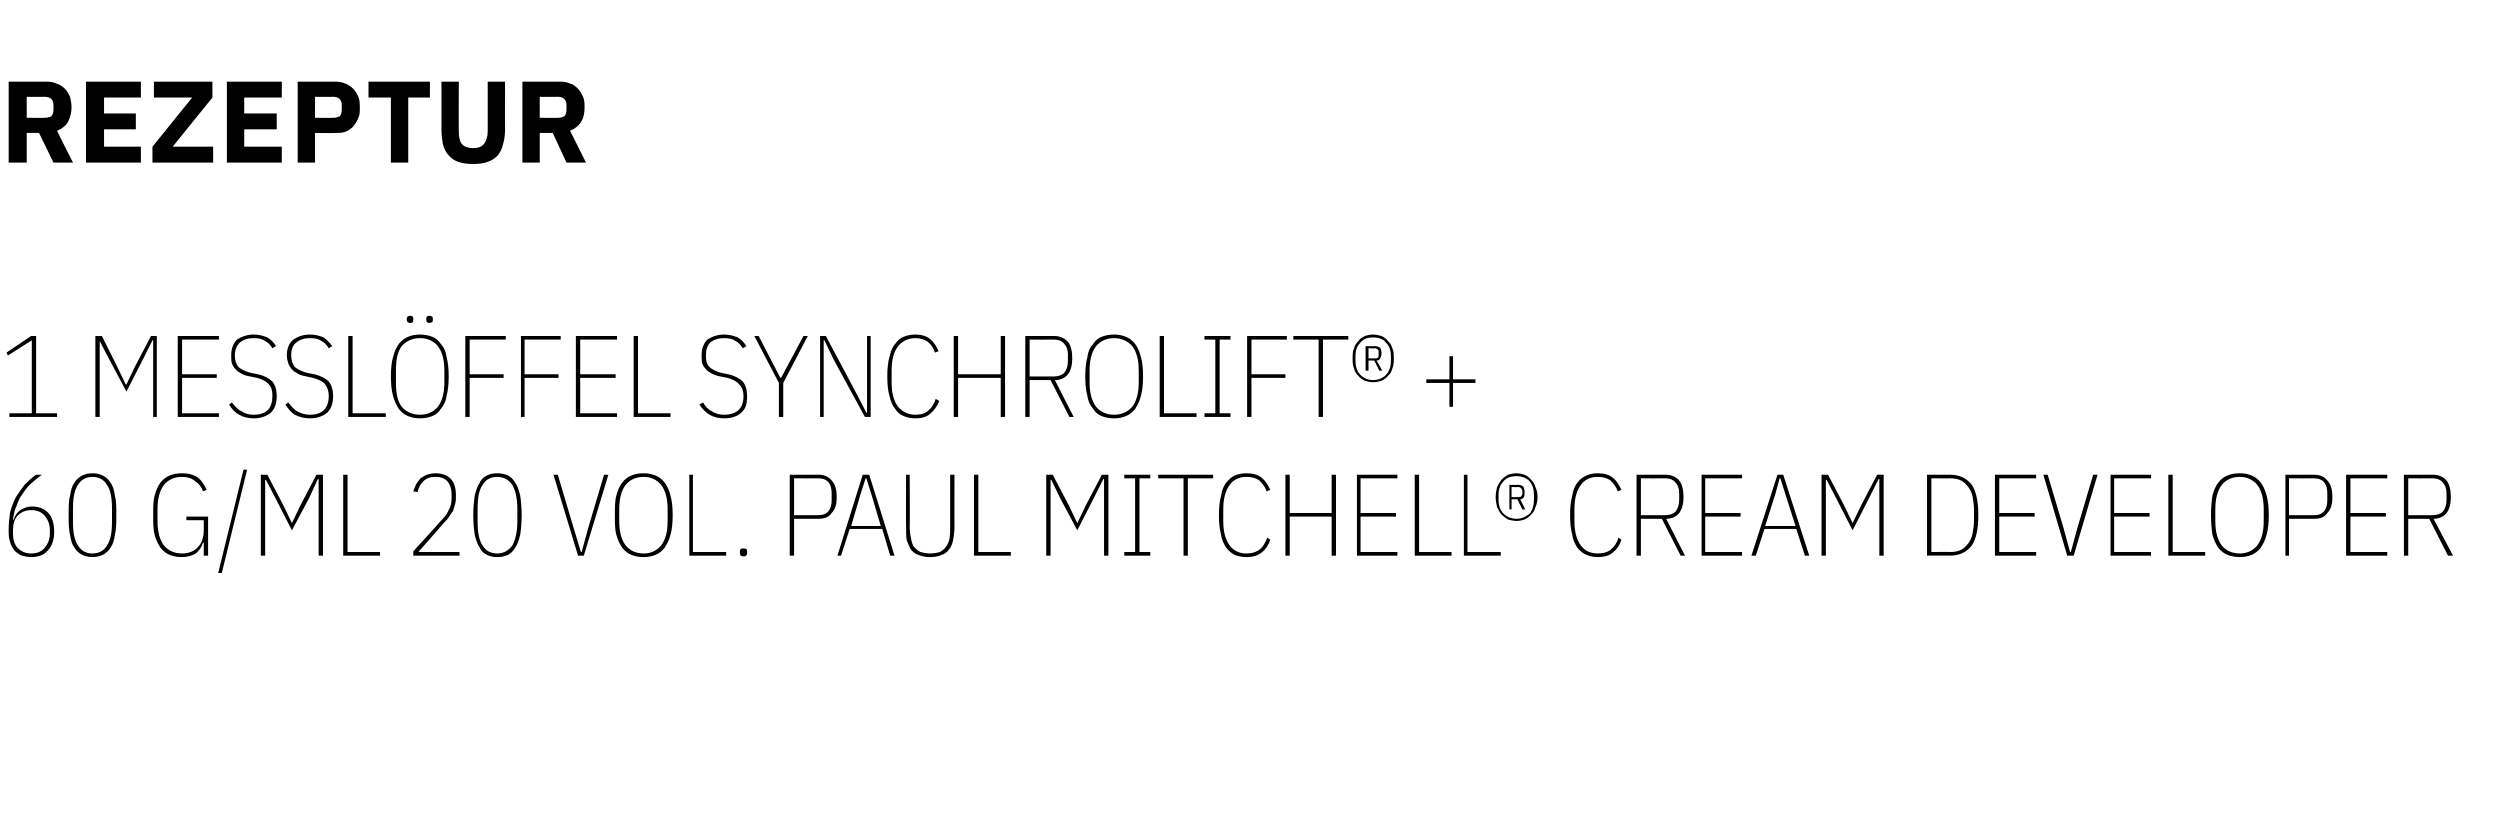 <?xml version="1.0" standalone="no"?><!DOCTYPE svg PUBLIC "-//W3C//DTD SVG 1.1//EN" "http://www.w3.org/Graphics/SVG/1.1/DTD/svg11.dtd"><svg xmlns="http://www.w3.org/2000/svg" version="1.1" width="346px" height="115.5px" viewBox="0 -10 346 115.5" style="top:-10px">  <desc>REZEPTUR 1 Messl ffel SynchroLift® + 60 g/ml 20 Vol. Paul Mitchell® Cream Developer</desc>  <defs/>  <g id="Polygon39991">    <path d="M 4.3 67.1 C 3.9 67.1 3.4 67 3 66.9 C 2.6 66.7 2.3 66.5 2 66.2 C 1.8 65.9 1.5 65.5 1.4 65 C 1.2 64.5 1.2 64 1.2 63.3 C 1.2 62.4 1.3 61.6 1.4 60.9 C 1.6 60.1 1.9 59.4 2.2 58.8 C 2.6 58.2 3 57.6 3.4 57.1 C 3.9 56.6 4.4 56.1 5 55.7 C 5 55.7 5.8 55.7 5.8 55.7 C 5.2 56.1 4.7 56.6 4.2 57 C 3.8 57.4 3.4 57.9 3.1 58.4 C 2.7 58.9 2.5 59.4 2.3 60 C 2 60.6 1.9 61.2 1.8 61.9 C 1.8 61.9 1.9 61.9 1.9 61.9 C 2.1 61.3 2.4 60.9 2.8 60.6 C 3.3 60.3 3.8 60.1 4.4 60.1 C 5.4 60.1 6.1 60.4 6.7 61 C 7.2 61.6 7.5 62.4 7.5 63.6 C 7.5 64.7 7.2 65.6 6.6 66.2 C 6.1 66.8 5.3 67.1 4.3 67.1 Z M 4.3 66.6 C 5.2 66.6 5.8 66.3 6.2 65.8 C 6.6 65.3 6.9 64.7 6.9 63.9 C 6.9 63.9 6.9 63.3 6.9 63.3 C 6.9 62.5 6.6 61.9 6.2 61.4 C 5.8 60.9 5.2 60.6 4.3 60.6 C 3.5 60.6 2.9 60.9 2.4 61.4 C 2 61.9 1.8 62.5 1.8 63.3 C 1.8 63.3 1.8 63.9 1.8 63.9 C 1.8 64.7 2 65.3 2.4 65.8 C 2.9 66.3 3.5 66.6 4.3 66.6 Z M 12.8 67.1 C 12.3 67.1 11.8 67 11.4 66.8 C 11 66.6 10.6 66.3 10.3 65.8 C 10 65.4 9.8 64.8 9.7 64 C 9.5 63.3 9.5 62.4 9.5 61.3 C 9.5 60.2 9.5 59.3 9.7 58.6 C 9.8 57.8 10 57.2 10.3 56.8 C 10.6 56.3 11 56 11.4 55.8 C 11.8 55.6 12.3 55.5 12.8 55.5 C 13.3 55.5 13.8 55.6 14.2 55.8 C 14.6 56 15 56.3 15.3 56.8 C 15.6 57.2 15.8 57.8 15.9 58.6 C 16.1 59.3 16.1 60.2 16.1 61.3 C 16.1 62.4 16.1 63.3 15.9 64 C 15.8 64.8 15.6 65.4 15.3 65.8 C 15 66.3 14.6 66.6 14.2 66.8 C 13.8 67 13.3 67.1 12.8 67.1 Z M 12.8 66.6 C 13.7 66.6 14.4 66.2 14.8 65.5 C 15.3 64.8 15.5 63.7 15.5 62.2 C 15.5 62.2 15.5 60.4 15.5 60.4 C 15.5 58.9 15.3 57.8 14.8 57.1 C 14.4 56.4 13.7 56 12.8 56 C 11.9 56 11.2 56.4 10.8 57.1 C 10.3 57.8 10.1 58.9 10.1 60.4 C 10.1 60.4 10.1 62.2 10.1 62.2 C 10.1 63.7 10.3 64.8 10.8 65.5 C 11.2 66.2 11.9 66.6 12.8 66.6 Z M 28.2 65.1 C 28.2 65.1 28.13 65.12 28.1 65.1 C 27.9 65.7 27.6 66.2 27.1 66.6 C 26.6 66.9 26 67.1 25.1 67.1 C 24.5 67.1 24 67 23.5 66.8 C 23 66.6 22.6 66.3 22.2 65.8 C 21.9 65.3 21.6 64.8 21.4 64 C 21.2 63.3 21.2 62.4 21.2 61.3 C 21.2 60.2 21.2 59.3 21.4 58.6 C 21.6 57.8 21.9 57.2 22.2 56.8 C 22.6 56.3 23 56 23.5 55.8 C 24 55.6 24.5 55.5 25.2 55.5 C 26.1 55.5 26.8 55.7 27.4 56.1 C 27.9 56.5 28.3 57.1 28.6 57.8 C 28.6 57.8 28.1 58 28.1 58 C 27.9 57.4 27.5 56.9 27 56.6 C 26.6 56.2 25.9 56 25.2 56 C 24.1 56 23.3 56.4 22.7 57.1 C 22.1 57.9 21.8 59 21.8 60.5 C 21.8 60.5 21.8 62.1 21.8 62.1 C 21.8 63.6 22.1 64.7 22.7 65.5 C 23.3 66.2 24.1 66.6 25.2 66.6 C 26.1 66.6 26.9 66.3 27.4 65.7 C 27.9 65.2 28.2 64.4 28.2 63.4 C 28.21 63.42 28.2 62 28.2 62 L 25.8 62 L 25.8 61.5 L 28.8 61.5 L 28.8 66.9 L 28.2 66.9 L 28.2 65.1 Z M 30.2 69.3 L 33.7 55 L 34.2 55 L 30.7 69.3 L 30.2 69.3 Z M 44.1 58.9 L 44.1 56.3 L 44 56.3 L 42.8 58.9 L 40.4 63.4 L 38.1 58.9 L 36.8 56.4 L 36.7 56.4 L 36.7 58.9 L 36.7 66.9 L 36.1 66.9 L 36.1 55.7 L 37 55.7 L 39.2 59.9 L 40.4 62.4 L 40.4 62.4 L 41.6 59.9 L 43.8 55.7 L 44.7 55.7 L 44.7 66.9 L 44.1 66.9 L 44.1 58.9 Z M 47.5 66.9 L 47.5 55.7 L 48.1 55.7 L 48.1 66.4 L 52.6 66.4 L 52.6 66.9 L 47.5 66.9 Z M 63.6 66.9 L 57.2 66.9 L 57.2 66.3 C 57.2 66.3 61.01 62.14 61 62.1 C 61.5 61.6 61.9 61.1 62.1 60.6 C 62.4 60.1 62.5 59.5 62.5 59 C 62.5 59 62.5 58.4 62.5 58.4 C 62.5 57.7 62.3 57.1 62 56.7 C 61.6 56.2 61 56 60.3 56 C 59.5 56 59 56.2 58.6 56.6 C 58.2 57 57.9 57.5 57.8 58.1 C 57.8 58.1 57.2 58 57.2 58 C 57.3 57.6 57.5 57.3 57.6 57 C 57.8 56.7 58 56.4 58.2 56.2 C 58.5 56 58.8 55.8 59.1 55.7 C 59.4 55.6 59.8 55.5 60.3 55.5 C 61.2 55.5 62 55.8 62.4 56.3 C 62.9 56.8 63.1 57.6 63.1 58.6 C 63.1 59 63.1 59.4 63 59.7 C 62.9 60.1 62.8 60.4 62.7 60.7 C 62.5 61 62.3 61.3 62.1 61.6 C 61.9 61.9 61.6 62.2 61.3 62.5 C 61.34 62.51 57.9 66.4 57.9 66.4 L 63.6 66.4 L 63.6 66.9 Z M 68.8 67.1 C 68.3 67.1 67.8 67 67.4 66.8 C 67 66.6 66.6 66.3 66.4 65.8 C 66.1 65.4 65.9 64.8 65.7 64 C 65.6 63.3 65.5 62.4 65.5 61.3 C 65.5 60.2 65.6 59.3 65.7 58.6 C 65.9 57.8 66.1 57.2 66.4 56.8 C 66.6 56.3 67 56 67.4 55.8 C 67.8 55.6 68.3 55.5 68.8 55.5 C 69.4 55.5 69.8 55.6 70.3 55.8 C 70.7 56 71 56.3 71.3 56.8 C 71.6 57.2 71.8 57.8 72 58.6 C 72.1 59.3 72.2 60.2 72.2 61.3 C 72.2 62.4 72.1 63.3 72 64 C 71.8 64.8 71.6 65.4 71.3 65.8 C 71 66.3 70.7 66.6 70.3 66.8 C 69.8 67 69.4 67.1 68.8 67.1 Z M 68.8 66.6 C 69.7 66.6 70.4 66.2 70.9 65.5 C 71.3 64.8 71.6 63.7 71.6 62.2 C 71.6 62.2 71.6 60.4 71.6 60.4 C 71.6 58.9 71.3 57.8 70.9 57.1 C 70.4 56.4 69.7 56 68.8 56 C 67.9 56 67.2 56.4 66.8 57.1 C 66.3 57.8 66.1 58.9 66.1 60.4 C 66.1 60.4 66.1 62.2 66.1 62.2 C 66.1 63.7 66.3 64.8 66.8 65.5 C 67.2 66.2 67.9 66.6 68.8 66.6 Z M 80 66.9 L 76.6 55.7 L 77.2 55.7 L 79.4 63.1 L 80.4 66.4 L 80.5 66.4 L 81.4 63.1 L 83.6 55.7 L 84.2 55.7 L 80.8 66.9 L 80 66.9 Z M 89.1 67.1 C 88.4 67.1 87.9 67 87.4 66.8 C 86.9 66.6 86.5 66.3 86.1 65.8 C 85.8 65.3 85.5 64.8 85.3 64 C 85.1 63.3 85.1 62.4 85.1 61.3 C 85.1 60.2 85.1 59.3 85.3 58.6 C 85.5 57.8 85.8 57.2 86.1 56.8 C 86.5 56.3 86.9 56 87.4 55.8 C 87.9 55.6 88.4 55.5 89.1 55.5 C 89.7 55.5 90.2 55.6 90.7 55.8 C 91.2 56 91.6 56.3 92 56.8 C 92.3 57.2 92.6 57.8 92.8 58.6 C 93 59.3 93.1 60.2 93.1 61.3 C 93.1 62.4 93 63.3 92.8 64 C 92.6 64.8 92.3 65.3 92 65.8 C 91.6 66.3 91.2 66.6 90.7 66.8 C 90.2 67 89.7 67.1 89.1 67.1 Z M 89.1 66.6 C 90.1 66.6 90.9 66.2 91.5 65.5 C 92.1 64.7 92.4 63.6 92.4 62.1 C 92.4 62.1 92.4 60.5 92.4 60.5 C 92.4 59 92.1 57.9 91.5 57.1 C 90.9 56.4 90.1 56 89.1 56 C 88 56 87.2 56.4 86.6 57.1 C 86 57.9 85.7 59 85.7 60.5 C 85.7 60.5 85.7 62.1 85.7 62.1 C 85.7 63.6 86 64.7 86.6 65.5 C 87.2 66.2 88 66.6 89.1 66.6 Z M 95.4 66.9 L 95.4 55.7 L 95.9 55.7 L 95.9 66.4 L 100.5 66.4 L 100.5 66.9 L 95.4 66.9 Z M 103.4 66.5 C 103.4 66.8 103.3 67 102.9 67 C 102.5 67 102.4 66.8 102.4 66.5 C 102.4 66.5 102.4 66.4 102.4 66.4 C 102.4 66 102.5 65.9 102.9 65.9 C 103.3 65.9 103.4 66 103.4 66.3 C 103.44 66.34 103.4 66.5 103.4 66.5 C 103.4 66.5 103.44 66.5 103.4 66.5 Z M 109.3 66.9 L 109.3 55.7 C 109.3 55.7 113.26 55.71 113.3 55.7 C 114.1 55.7 114.7 56 115.1 56.5 C 115.6 57 115.8 57.8 115.8 58.8 C 115.8 59.8 115.6 60.5 115.1 61 C 114.7 61.6 114.1 61.8 113.3 61.8 C 113.26 61.81 109.9 61.8 109.9 61.8 L 109.9 66.9 L 109.3 66.9 Z M 109.9 61.3 C 109.9 61.3 113.26 61.3 113.3 61.3 C 113.9 61.3 114.4 61.1 114.7 60.7 C 115 60.3 115.1 59.8 115.1 59.2 C 115.1 59.2 115.1 58.3 115.1 58.3 C 115.1 57.7 115 57.2 114.7 56.8 C 114.4 56.4 113.9 56.2 113.3 56.2 C 113.26 56.22 109.9 56.2 109.9 56.2 L 109.9 61.3 Z M 123.2 66.9 L 122.1 63.2 L 117.6 63.2 L 116.4 66.9 L 115.9 66.9 L 119.4 55.7 L 120.3 55.7 L 123.8 66.9 L 123.2 66.9 Z M 120.6 58.4 L 119.9 56.2 L 119.8 56.2 L 119.1 58.4 L 117.8 62.8 L 121.9 62.8 L 120.6 58.4 Z M 125.9 55.7 C 125.9 55.7 125.95 62.91 125.9 62.9 C 125.9 63.6 126 64.1 126.1 64.6 C 126.2 65.1 126.3 65.4 126.5 65.7 C 126.8 66 127 66.2 127.4 66.4 C 127.8 66.5 128.2 66.6 128.7 66.6 C 129.3 66.6 129.7 66.5 130.1 66.4 C 130.4 66.2 130.7 66 130.9 65.7 C 131.1 65.4 131.3 65.1 131.4 64.6 C 131.5 64.1 131.5 63.6 131.5 62.9 C 131.5 62.91 131.5 55.7 131.5 55.7 L 132.1 55.7 C 132.1 55.7 132.08 62.83 132.1 62.8 C 132.1 63.6 132 64.3 131.9 64.8 C 131.8 65.3 131.6 65.8 131.3 66.1 C 131.1 66.4 130.7 66.7 130.3 66.8 C 129.9 67 129.4 67.1 128.7 67.1 C 128.1 67.1 127.6 67 127.1 66.8 C 126.7 66.7 126.4 66.4 126.1 66.1 C 125.9 65.8 125.7 65.3 125.5 64.8 C 125.4 64.3 125.4 63.6 125.4 62.8 C 125.37 62.83 125.4 55.7 125.4 55.7 L 125.9 55.7 Z M 134.8 66.9 L 134.8 55.7 L 135.4 55.7 L 135.4 66.4 L 139.9 66.4 L 139.9 66.9 L 134.8 66.9 Z M 152.8 58.9 L 152.8 56.3 L 152.7 56.3 L 151.4 58.9 L 149.1 63.4 L 146.7 58.9 L 145.5 56.4 L 145.4 56.4 L 145.4 58.9 L 145.4 66.9 L 144.8 66.9 L 144.8 55.7 L 145.7 55.7 L 147.9 59.9 L 149.1 62.4 L 149.1 62.4 L 150.3 59.9 L 152.5 55.7 L 153.4 55.7 L 153.4 66.9 L 152.8 66.9 L 152.8 58.9 Z M 155.6 66.9 L 155.6 66.4 L 157.1 66.4 L 157.1 56.2 L 155.6 56.2 L 155.6 55.7 L 159.2 55.7 L 159.2 56.2 L 157.7 56.2 L 157.7 66.4 L 159.2 66.4 L 159.2 66.9 L 155.6 66.9 Z M 164.4 56.2 L 164.4 66.9 L 163.8 66.9 L 163.8 56.2 L 160.3 56.2 L 160.3 55.7 L 167.9 55.7 L 167.9 56.2 L 164.4 56.2 Z M 172.5 67.1 C 172 67.1 171.4 67 170.9 66.8 C 170.5 66.6 170.1 66.3 169.7 65.8 C 169.4 65.3 169.1 64.8 169 64 C 168.8 63.3 168.7 62.4 168.7 61.3 C 168.7 60.2 168.8 59.3 169 58.6 C 169.1 57.8 169.4 57.2 169.7 56.8 C 170.1 56.3 170.5 56 170.9 55.8 C 171.4 55.6 172 55.5 172.5 55.5 C 173.4 55.5 174.1 55.7 174.6 56.1 C 175.1 56.5 175.5 57.1 175.8 57.8 C 175.8 57.8 175.3 58 175.3 58 C 175.1 57.4 174.7 56.9 174.3 56.5 C 173.9 56.2 173.3 56 172.5 56 C 171.5 56 170.7 56.4 170.2 57.1 C 169.6 57.9 169.3 59 169.3 60.5 C 169.3 60.5 169.3 62.1 169.3 62.1 C 169.3 63.6 169.6 64.7 170.2 65.5 C 170.7 66.2 171.5 66.6 172.5 66.6 C 173.3 66.6 173.9 66.4 174.4 66 C 174.8 65.7 175.1 65.1 175.4 64.4 C 175.4 64.4 175.8 64.7 175.8 64.7 C 175.6 65.4 175.2 66 174.7 66.4 C 174.1 66.9 173.4 67.1 172.5 67.1 Z M 184.3 61.5 L 178.5 61.5 L 178.5 66.9 L 177.9 66.9 L 177.9 55.7 L 178.5 55.7 L 178.5 61 L 184.3 61 L 184.3 55.7 L 184.9 55.7 L 184.9 66.9 L 184.3 66.9 L 184.3 61.5 Z M 187.8 66.9 L 187.8 55.7 L 193.4 55.7 L 193.4 56.2 L 188.3 56.2 L 188.3 61 L 193.2 61 L 193.2 61.5 L 188.3 61.5 L 188.3 66.4 L 193.4 66.4 L 193.4 66.9 L 187.8 66.9 Z M 195.8 66.9 L 195.8 55.7 L 196.4 55.7 L 196.4 66.4 L 200.9 66.4 L 200.9 66.9 L 195.8 66.9 Z M 202.6 66.9 L 202.6 55.7 L 203.1 55.7 L 203.1 66.4 L 207.7 66.4 L 207.7 66.9 L 202.6 66.9 Z M 209.9 62.1 C 209.5 62.1 209.1 62 208.7 61.9 C 208.4 61.7 208.1 61.5 207.8 61.2 C 207.6 61 207.4 60.6 207.2 60.2 C 207.1 59.8 207 59.3 207 58.8 C 207 58.3 207.1 57.8 207.2 57.4 C 207.4 57 207.6 56.7 207.8 56.4 C 208.1 56.1 208.4 55.9 208.7 55.7 C 209.1 55.6 209.5 55.5 209.9 55.5 C 210.3 55.5 210.7 55.6 211 55.7 C 211.4 55.9 211.7 56.1 211.9 56.4 C 212.2 56.7 212.4 57 212.5 57.4 C 212.7 57.8 212.8 58.3 212.8 58.8 C 212.8 59.3 212.7 59.8 212.5 60.2 C 212.4 60.6 212.2 61 211.9 61.2 C 211.7 61.5 211.4 61.7 211 61.9 C 210.7 62 210.3 62.1 209.9 62.1 Z M 209.9 61.8 C 210.6 61.8 211.2 61.5 211.7 61.1 C 212.1 60.6 212.3 59.9 212.3 59.2 C 212.3 59.2 212.3 58.5 212.3 58.5 C 212.3 57.7 212.1 57.1 211.7 56.6 C 211.2 56.1 210.6 55.9 209.9 55.9 C 209.1 55.9 208.5 56.1 208.1 56.6 C 207.6 57.1 207.4 57.7 207.4 58.5 C 207.4 58.5 207.4 59.2 207.4 59.2 C 207.4 59.9 207.6 60.6 208.1 61.1 C 208.5 61.5 209.1 61.8 209.9 61.8 Z M 209.2 60.5 L 208.9 60.5 L 208.9 57.1 C 208.9 57.1 210.11 57.14 210.1 57.1 C 210.4 57.1 210.6 57.2 210.8 57.3 C 210.9 57.5 211 57.7 211 58.1 C 211 58.4 211 58.7 210.9 58.8 C 210.8 59 210.6 59.1 210.4 59.1 C 210.38 59.07 211.1 60.5 211.1 60.5 L 210.7 60.5 L 210 59.1 L 209.2 59.1 L 209.2 60.5 Z M 210.1 58.8 C 210.3 58.8 210.5 58.8 210.5 58.7 C 210.6 58.6 210.7 58.5 210.7 58.3 C 210.7 58.3 210.7 58 210.7 58 C 210.7 57.8 210.6 57.6 210.5 57.6 C 210.5 57.5 210.3 57.4 210.1 57.4 C 210.09 57.44 209.2 57.4 209.2 57.4 L 209.2 58.8 C 209.2 58.8 210.09 58.8 210.1 58.8 Z M 221.1 67.1 C 220.6 67.1 220 67 219.6 66.8 C 219.1 66.6 218.7 66.3 218.3 65.8 C 218 65.3 217.7 64.8 217.6 64 C 217.4 63.3 217.3 62.4 217.3 61.3 C 217.3 60.2 217.4 59.3 217.6 58.6 C 217.7 57.8 218 57.2 218.3 56.8 C 218.7 56.3 219.1 56 219.6 55.8 C 220 55.6 220.6 55.5 221.1 55.5 C 222 55.5 222.7 55.7 223.2 56.1 C 223.7 56.5 224.1 57.1 224.4 57.8 C 224.4 57.8 223.9 58 223.9 58 C 223.7 57.4 223.3 56.9 222.9 56.5 C 222.5 56.2 221.9 56 221.1 56 C 220.1 56 219.3 56.4 218.8 57.1 C 218.2 57.9 217.9 59 217.9 60.5 C 217.9 60.5 217.9 62.1 217.9 62.1 C 217.9 63.6 218.2 64.7 218.8 65.5 C 219.3 66.2 220.1 66.6 221.1 66.6 C 221.9 66.6 222.6 66.4 223 66 C 223.4 65.7 223.8 65.1 224 64.4 C 224 64.4 224.4 64.7 224.4 64.7 C 224.2 65.4 223.8 66 223.3 66.4 C 222.8 66.9 222 67.1 221.1 67.1 Z M 227.1 66.9 L 226.5 66.9 L 226.5 55.7 C 226.5 55.7 230.49 55.71 230.5 55.7 C 231.3 55.7 232 56 232.4 56.5 C 232.8 57 233 57.8 233 58.8 C 233 59.7 232.8 60.5 232.4 61 C 232 61.5 231.4 61.8 230.6 61.8 C 230.59 61.81 233.2 66.9 233.2 66.9 L 232.6 66.9 L 230 61.8 L 227.1 61.8 L 227.1 66.9 Z M 230.5 61.3 C 231.1 61.3 231.6 61.1 231.9 60.8 C 232.2 60.4 232.4 59.9 232.4 59.2 C 232.4 59.2 232.4 58.3 232.4 58.3 C 232.4 57.6 232.2 57.1 231.9 56.8 C 231.6 56.4 231.1 56.2 230.5 56.2 C 230.49 56.22 227.1 56.2 227.1 56.2 L 227.1 61.3 C 227.1 61.3 230.49 61.3 230.5 61.3 Z M 235.5 66.9 L 235.5 55.7 L 241.1 55.7 L 241.1 56.2 L 236 56.2 L 236 61 L 240.9 61 L 240.9 61.5 L 236 61.5 L 236 66.4 L 241.1 66.4 L 241.1 66.9 L 235.5 66.9 Z M 249.8 66.9 L 248.6 63.2 L 244.2 63.2 L 243 66.9 L 242.4 66.9 L 246 55.7 L 246.8 55.7 L 250.4 66.9 L 249.8 66.9 Z M 247.1 58.4 L 246.4 56.2 L 246.3 56.2 L 245.7 58.4 L 244.3 62.8 L 248.5 62.8 L 247.1 58.4 Z M 260.1 58.9 L 260.1 56.3 L 260 56.3 L 258.7 58.9 L 256.4 63.4 L 254.1 58.9 L 252.8 56.4 L 252.7 56.4 L 252.7 58.9 L 252.7 66.9 L 252.1 66.9 L 252.1 55.7 L 253 55.7 L 255.2 59.9 L 256.4 62.4 L 256.4 62.4 L 257.6 59.9 L 259.8 55.7 L 260.7 55.7 L 260.7 66.9 L 260.1 66.9 L 260.1 58.9 Z M 266.7 55.7 C 266.7 55.7 269.93 55.71 269.9 55.7 C 271.2 55.7 272.2 56.2 272.9 57.1 C 273.5 58 273.8 59.4 273.8 61.3 C 273.8 63.2 273.5 64.6 272.9 65.5 C 272.2 66.4 271.2 66.9 269.9 66.9 C 269.93 66.88 266.7 66.9 266.7 66.9 L 266.7 55.7 Z M 269.9 66.4 C 270.5 66.4 271 66.3 271.4 66.1 C 271.8 65.9 272.1 65.6 272.4 65.2 C 272.7 64.8 272.9 64.4 273 63.8 C 273.1 63.3 273.2 62.7 273.2 62.1 C 273.2 62.1 273.2 60.5 273.2 60.5 C 273.2 59.9 273.1 59.3 273 58.7 C 272.9 58.2 272.7 57.8 272.4 57.4 C 272.1 57 271.8 56.7 271.4 56.5 C 271 56.3 270.5 56.2 269.9 56.2 C 269.95 56.22 267.3 56.2 267.3 56.2 L 267.3 66.4 C 267.3 66.4 269.95 66.37 269.9 66.4 Z M 276.1 66.9 L 276.1 55.7 L 281.8 55.7 L 281.8 56.2 L 276.7 56.2 L 276.7 61 L 281.6 61 L 281.6 61.5 L 276.7 61.5 L 276.7 66.4 L 281.8 66.4 L 281.8 66.9 L 276.1 66.9 Z M 286.1 66.9 L 282.8 55.7 L 283.4 55.7 L 285.6 63.1 L 286.5 66.4 L 286.6 66.4 L 287.5 63.1 L 289.7 55.7 L 290.3 55.7 L 287 66.9 L 286.1 66.9 Z M 292.1 66.9 L 292.1 55.7 L 297.7 55.7 L 297.7 56.2 L 292.6 56.2 L 292.6 61 L 297.5 61 L 297.5 61.5 L 292.6 61.5 L 292.6 66.4 L 297.7 66.4 L 297.7 66.9 L 292.1 66.9 Z M 300.1 66.9 L 300.1 55.7 L 300.7 55.7 L 300.7 66.4 L 305.2 66.4 L 305.2 66.9 L 300.1 66.9 Z M 310 67.1 C 309.4 67.1 308.8 67 308.3 66.8 C 307.8 66.6 307.4 66.3 307 65.8 C 306.7 65.3 306.4 64.8 306.2 64 C 306.1 63.3 306 62.4 306 61.3 C 306 60.2 306.1 59.3 306.2 58.6 C 306.4 57.8 306.7 57.2 307 56.8 C 307.4 56.3 307.8 56 308.3 55.8 C 308.8 55.6 309.3 55.5 310 55.5 C 310.6 55.5 311.1 55.6 311.6 55.8 C 312.1 56 312.5 56.3 312.9 56.8 C 313.2 57.2 313.5 57.8 313.7 58.6 C 313.9 59.3 314 60.2 314 61.3 C 314 62.4 313.9 63.3 313.7 64 C 313.5 64.8 313.2 65.3 312.9 65.8 C 312.5 66.3 312.1 66.6 311.6 66.8 C 311.1 67 310.6 67.1 310 67.1 Z M 310 66.6 C 311 66.6 311.8 66.2 312.4 65.5 C 313 64.7 313.3 63.6 313.3 62.1 C 313.3 62.1 313.3 60.5 313.3 60.5 C 313.3 59 313 57.9 312.4 57.1 C 311.8 56.4 311 56 310 56 C 308.9 56 308.1 56.4 307.5 57.1 C 306.9 57.9 306.6 59 306.6 60.5 C 306.6 60.5 306.6 62.1 306.6 62.1 C 306.6 63.6 306.9 64.7 307.5 65.5 C 308.1 66.2 308.9 66.6 310 66.6 Z M 316.3 66.9 L 316.3 55.7 C 316.3 55.7 320.25 55.71 320.3 55.7 C 321.1 55.7 321.7 56 322.1 56.5 C 322.6 57 322.8 57.8 322.8 58.8 C 322.8 59.8 322.6 60.5 322.1 61 C 321.7 61.6 321.1 61.8 320.3 61.8 C 320.25 61.81 316.8 61.8 316.8 61.8 L 316.8 66.9 L 316.3 66.9 Z M 316.8 61.3 C 316.8 61.3 320.25 61.3 320.3 61.3 C 320.9 61.3 321.4 61.1 321.7 60.7 C 322 60.3 322.1 59.8 322.1 59.2 C 322.1 59.2 322.1 58.3 322.1 58.3 C 322.1 57.7 322 57.2 321.7 56.8 C 321.4 56.4 320.9 56.2 320.3 56.2 C 320.25 56.22 316.8 56.2 316.8 56.2 L 316.8 61.3 Z M 324.7 66.9 L 324.7 55.7 L 330.4 55.7 L 330.4 56.2 L 325.3 56.2 L 325.3 61 L 330.2 61 L 330.2 61.5 L 325.3 61.5 L 325.3 66.4 L 330.4 66.4 L 330.4 66.9 L 324.7 66.9 Z M 333.3 66.9 L 332.7 66.9 L 332.7 55.7 C 332.7 55.7 336.71 55.71 336.7 55.7 C 337.5 55.7 338.2 56 338.6 56.5 C 339 57 339.2 57.8 339.2 58.8 C 339.2 59.7 339 60.5 338.6 61 C 338.2 61.5 337.6 61.8 336.8 61.8 C 336.81 61.81 339.5 66.9 339.5 66.9 L 338.8 66.9 L 336.2 61.8 L 333.3 61.8 L 333.3 66.9 Z M 336.7 61.3 C 337.3 61.3 337.8 61.1 338.1 60.8 C 338.4 60.4 338.6 59.9 338.6 59.2 C 338.6 59.2 338.6 58.3 338.6 58.3 C 338.6 57.6 338.4 57.1 338.1 56.8 C 337.8 56.4 337.3 56.2 336.7 56.2 C 336.71 56.22 333.3 56.2 333.3 56.2 L 333.3 61.3 C 333.3 61.3 336.71 61.3 336.7 61.3 Z " stroke="none" fill="#000"/>  </g>  <g id="Polygon39990">    <path d="M 1.3 47.7 L 1.3 47.2 L 4.4 47.2 L 4.4 37.1 L 1.1 39.2 L 0.9 38.8 L 4.3 36.5 L 5 36.5 L 5 47.2 L 7.9 47.2 L 7.9 47.7 L 1.3 47.7 Z M 21.2 39.7 L 21.2 37.1 L 21.1 37.1 L 19.8 39.7 L 17.5 44.2 L 15.1 39.7 L 13.8 37.2 L 13.8 37.2 L 13.8 39.7 L 13.8 47.7 L 13.2 47.7 L 13.2 36.5 L 14.1 36.5 L 16.2 40.7 L 17.4 43.2 L 17.5 43.2 L 18.7 40.7 L 20.9 36.5 L 21.7 36.5 L 21.7 47.7 L 21.2 47.7 L 21.2 39.7 Z M 24.6 47.7 L 24.6 36.5 L 30.3 36.5 L 30.3 37 L 25.2 37 L 25.2 41.8 L 30 41.8 L 30 42.3 L 25.2 42.3 L 25.2 47.2 L 30.3 47.2 L 30.3 47.7 L 24.6 47.7 Z M 35.1 47.9 C 34.3 47.9 33.6 47.7 33.1 47.4 C 32.5 47.1 32.1 46.6 31.7 46 C 31.7 46 32.1 45.7 32.1 45.7 C 32.5 46.2 32.9 46.7 33.4 46.9 C 33.8 47.2 34.4 47.4 35.1 47.4 C 36.9 47.4 37.7 46.5 37.7 44.8 C 37.7 44.1 37.6 43.6 37.2 43.2 C 36.9 42.8 36.3 42.5 35.6 42.3 C 35.6 42.3 34.6 42.1 34.6 42.1 C 34.1 42 33.7 41.9 33.4 41.7 C 33.1 41.5 32.8 41.4 32.6 41.1 C 32.4 40.9 32.2 40.6 32.1 40.3 C 32 40 32 39.6 32 39.2 C 32 38.2 32.3 37.5 32.8 37 C 33.4 36.6 34.2 36.3 35.1 36.3 C 35.9 36.3 36.5 36.5 37 36.7 C 37.5 37 37.9 37.4 38.2 37.9 C 38.2 37.9 37.7 38.2 37.7 38.2 C 37.4 37.7 37.1 37.4 36.7 37.2 C 36.3 36.9 35.8 36.8 35.1 36.8 C 34.3 36.8 33.7 37 33.2 37.4 C 32.8 37.8 32.5 38.4 32.5 39.2 C 32.5 39.9 32.7 40.4 33 40.8 C 33.4 41.1 33.9 41.4 34.7 41.6 C 34.7 41.6 35.7 41.8 35.7 41.8 C 36.6 42 37.3 42.4 37.7 42.8 C 38.1 43.3 38.3 44 38.3 44.8 C 38.3 45.9 38 46.6 37.5 47.1 C 36.9 47.6 36.1 47.9 35.1 47.9 Z M 42.9 47.9 C 42.1 47.9 41.4 47.7 40.8 47.4 C 40.3 47.1 39.9 46.6 39.5 46 C 39.5 46 39.9 45.7 39.9 45.7 C 40.3 46.2 40.7 46.7 41.1 46.9 C 41.6 47.2 42.2 47.4 42.9 47.4 C 44.6 47.4 45.5 46.5 45.5 44.8 C 45.5 44.1 45.3 43.6 45 43.2 C 44.7 42.8 44.1 42.5 43.3 42.3 C 43.3 42.3 42.4 42.1 42.4 42.1 C 41.9 42 41.5 41.9 41.2 41.7 C 40.9 41.5 40.6 41.4 40.4 41.1 C 40.2 40.9 40 40.6 39.9 40.3 C 39.8 40 39.7 39.6 39.7 39.2 C 39.7 38.2 40 37.5 40.6 37 C 41.2 36.6 41.9 36.3 42.9 36.3 C 43.7 36.3 44.3 36.5 44.8 36.7 C 45.2 37 45.6 37.4 46 37.9 C 46 37.9 45.5 38.2 45.5 38.2 C 45.2 37.7 44.9 37.4 44.5 37.2 C 44.1 36.9 43.6 36.8 42.9 36.8 C 42.1 36.8 41.5 37 41 37.4 C 40.5 37.8 40.3 38.4 40.3 39.2 C 40.3 39.9 40.5 40.4 40.8 40.8 C 41.2 41.1 41.7 41.4 42.5 41.6 C 42.5 41.6 43.5 41.8 43.5 41.8 C 44.4 42 45.1 42.4 45.5 42.8 C 45.9 43.3 46.1 44 46.1 44.8 C 46.1 45.9 45.8 46.6 45.3 47.1 C 44.7 47.6 43.9 47.9 42.9 47.9 Z M 48.2 47.7 L 48.2 36.5 L 48.8 36.5 L 48.8 47.2 L 53.4 47.2 L 53.4 47.7 L 48.2 47.7 Z M 58.1 47.9 C 57.5 47.9 57 47.8 56.5 47.6 C 56 47.4 55.6 47.1 55.2 46.6 C 54.9 46.1 54.6 45.6 54.4 44.8 C 54.2 44.1 54.1 43.2 54.1 42.1 C 54.1 41 54.2 40.1 54.4 39.4 C 54.6 38.6 54.9 38 55.2 37.6 C 55.6 37.1 56 36.8 56.5 36.6 C 57 36.4 57.5 36.3 58.1 36.3 C 58.7 36.3 59.3 36.4 59.8 36.6 C 60.3 36.8 60.7 37.1 61 37.6 C 61.4 38 61.7 38.6 61.8 39.4 C 62 40.1 62.1 41 62.1 42.1 C 62.1 43.2 62 44.1 61.8 44.8 C 61.7 45.6 61.4 46.1 61 46.6 C 60.7 47.1 60.3 47.4 59.8 47.6 C 59.3 47.8 58.7 47.9 58.1 47.9 Z M 58.1 47.4 C 59.2 47.4 60 47 60.6 46.3 C 61.2 45.5 61.5 44.4 61.5 42.9 C 61.5 42.9 61.5 41.3 61.5 41.3 C 61.5 39.8 61.2 38.7 60.6 37.9 C 60 37.2 59.2 36.8 58.1 36.8 C 57.1 36.8 56.2 37.2 55.6 37.9 C 55 38.7 54.8 39.8 54.8 41.3 C 54.8 41.3 54.8 42.9 54.8 42.9 C 54.8 44.4 55 45.5 55.6 46.3 C 56.2 47 57.1 47.4 58.1 47.4 Z M 56.8 34.7 C 56.6 34.7 56.5 34.6 56.4 34.6 C 56.4 34.5 56.3 34.4 56.3 34.3 C 56.3 34.3 56.3 34.1 56.3 34.1 C 56.3 34 56.4 33.9 56.4 33.8 C 56.5 33.8 56.6 33.7 56.8 33.7 C 57 33.7 57.1 33.8 57.1 33.8 C 57.2 33.9 57.2 34 57.2 34.1 C 57.2 34.1 57.2 34.3 57.2 34.3 C 57.2 34.4 57.2 34.5 57.1 34.6 C 57.1 34.6 57 34.7 56.8 34.7 Z M 59.4 34.7 C 59.3 34.7 59.1 34.6 59.1 34.6 C 59 34.5 59 34.4 59 34.3 C 59 34.3 59 34.1 59 34.1 C 59 34 59 33.9 59.1 33.8 C 59.1 33.8 59.3 33.7 59.4 33.7 C 59.6 33.7 59.7 33.8 59.8 33.8 C 59.9 33.9 59.9 34 59.9 34.1 C 59.9 34.1 59.9 34.3 59.9 34.3 C 59.9 34.4 59.9 34.5 59.8 34.6 C 59.7 34.6 59.6 34.7 59.4 34.7 Z M 64.4 47.7 L 64.4 36.5 L 70 36.5 L 70 37 L 65 37 L 65 41.8 L 69.7 41.8 L 69.7 42.3 L 65 42.3 L 65 47.7 L 64.4 47.7 Z M 72.1 47.7 L 72.1 36.5 L 77.6 36.5 L 77.6 37 L 72.6 37 L 72.6 41.8 L 77.3 41.8 L 77.3 42.3 L 72.6 42.3 L 72.6 47.7 L 72.1 47.7 Z M 79.7 47.7 L 79.7 36.5 L 85.4 36.5 L 85.4 37 L 80.3 37 L 80.3 41.8 L 85.2 41.8 L 85.2 42.3 L 80.3 42.3 L 80.3 47.2 L 85.4 47.2 L 85.4 47.7 L 79.7 47.7 Z M 87.7 47.7 L 87.7 36.5 L 88.3 36.5 L 88.3 47.2 L 92.8 47.2 L 92.8 47.7 L 87.7 47.7 Z M 100.2 47.9 C 99.4 47.9 98.7 47.7 98.2 47.4 C 97.7 47.1 97.2 46.6 96.8 46 C 96.8 46 97.3 45.7 97.3 45.7 C 97.6 46.2 98 46.7 98.5 46.9 C 98.9 47.2 99.5 47.4 100.2 47.4 C 102 47.4 102.9 46.5 102.9 44.8 C 102.9 44.1 102.7 43.6 102.3 43.2 C 102 42.8 101.4 42.5 100.7 42.3 C 100.7 42.3 99.7 42.1 99.7 42.1 C 99.2 42 98.9 41.9 98.5 41.7 C 98.2 41.5 97.9 41.4 97.7 41.1 C 97.5 40.9 97.3 40.6 97.2 40.3 C 97.1 40 97.1 39.6 97.1 39.2 C 97.1 38.2 97.4 37.5 97.9 37 C 98.5 36.6 99.3 36.3 100.2 36.3 C 101 36.3 101.6 36.5 102.1 36.7 C 102.6 37 103 37.4 103.3 37.9 C 103.3 37.9 102.8 38.2 102.8 38.2 C 102.5 37.7 102.2 37.4 101.8 37.2 C 101.4 36.9 100.9 36.8 100.2 36.8 C 99.4 36.8 98.8 37 98.3 37.4 C 97.9 37.8 97.7 38.4 97.7 39.2 C 97.7 39.9 97.8 40.4 98.2 40.8 C 98.5 41.1 99.1 41.4 99.8 41.6 C 99.8 41.6 100.8 41.8 100.8 41.8 C 101.7 42 102.4 42.4 102.8 42.8 C 103.2 43.3 103.4 44 103.4 44.8 C 103.4 45.9 103.2 46.6 102.6 47.1 C 102.1 47.6 101.3 47.9 100.2 47.9 Z M 107.8 47.7 L 107.8 43 L 104.4 36.5 L 105 36.5 L 108 42.3 L 108.1 42.3 L 111.2 36.5 L 111.8 36.5 L 108.4 43 L 108.4 47.7 L 107.8 47.7 Z M 115.4 39.8 L 114.1 37.1 L 114 37.1 L 114 39.8 L 114 47.7 L 113.5 47.7 L 113.5 36.5 L 114.3 36.5 L 118.5 44.4 L 119.9 47.1 L 120 47.1 L 120 44.4 L 120 36.5 L 120.5 36.5 L 120.5 47.7 L 119.7 47.7 L 115.4 39.8 Z M 126.7 47.9 C 126.1 47.9 125.6 47.8 125.1 47.6 C 124.6 47.4 124.2 47.1 123.9 46.6 C 123.5 46.1 123.3 45.6 123.1 44.8 C 122.9 44.1 122.8 43.2 122.8 42.1 C 122.8 41 122.9 40.1 123.1 39.4 C 123.3 38.6 123.5 38 123.9 37.6 C 124.2 37.1 124.6 36.8 125.1 36.6 C 125.6 36.4 126.1 36.3 126.7 36.3 C 127.5 36.3 128.2 36.5 128.7 36.9 C 129.2 37.3 129.6 37.9 129.9 38.6 C 129.9 38.6 129.4 38.8 129.4 38.8 C 129.2 38.2 128.9 37.7 128.4 37.3 C 128 37 127.4 36.8 126.7 36.8 C 125.7 36.8 124.9 37.2 124.3 37.9 C 123.7 38.7 123.4 39.8 123.4 41.3 C 123.4 41.3 123.4 42.9 123.4 42.9 C 123.4 44.4 123.7 45.5 124.3 46.3 C 124.9 47 125.7 47.4 126.7 47.4 C 127.5 47.4 128.1 47.2 128.5 46.8 C 128.9 46.5 129.3 45.9 129.5 45.2 C 129.5 45.2 130 45.5 130 45.5 C 129.7 46.2 129.3 46.8 128.8 47.2 C 128.3 47.7 127.6 47.9 126.7 47.9 Z M 138.5 42.3 L 132.6 42.3 L 132.6 47.7 L 132 47.7 L 132 36.5 L 132.6 36.5 L 132.6 41.8 L 138.5 41.8 L 138.5 36.5 L 139.1 36.5 L 139.1 47.7 L 138.5 47.7 L 138.5 42.3 Z M 142.5 47.7 L 141.9 47.7 L 141.9 36.5 C 141.9 36.5 145.89 36.51 145.9 36.5 C 146.7 36.5 147.3 36.8 147.8 37.3 C 148.2 37.8 148.4 38.6 148.4 39.6 C 148.4 40.5 148.2 41.3 147.8 41.8 C 147.4 42.3 146.8 42.6 146 42.6 C 145.98 42.61 148.6 47.7 148.6 47.7 L 148 47.7 L 145.4 42.6 L 142.5 42.6 L 142.5 47.7 Z M 145.9 42.1 C 146.5 42.1 147 41.9 147.3 41.6 C 147.6 41.2 147.8 40.7 147.8 40 C 147.8 40 147.8 39.1 147.8 39.1 C 147.8 38.4 147.6 37.9 147.3 37.6 C 147 37.2 146.5 37 145.9 37 C 145.89 37.02 142.5 37 142.5 37 L 142.5 42.1 C 142.5 42.1 145.89 42.1 145.9 42.1 Z M 154.2 47.9 C 153.6 47.9 153 47.8 152.5 47.6 C 152 47.4 151.6 47.1 151.3 46.6 C 150.9 46.1 150.6 45.6 150.5 44.8 C 150.3 44.1 150.2 43.2 150.2 42.1 C 150.2 41 150.3 40.1 150.5 39.4 C 150.6 38.6 150.9 38 151.3 37.6 C 151.6 37.1 152 36.8 152.5 36.6 C 153 36.4 153.6 36.3 154.2 36.3 C 154.8 36.3 155.3 36.4 155.8 36.6 C 156.3 36.8 156.7 37.1 157.1 37.6 C 157.4 38 157.7 38.6 157.9 39.4 C 158.1 40.1 158.2 41 158.2 42.1 C 158.2 43.2 158.1 44.1 157.9 44.8 C 157.7 45.6 157.4 46.1 157.1 46.6 C 156.7 47.1 156.3 47.4 155.8 47.6 C 155.3 47.8 154.8 47.9 154.2 47.9 Z M 154.2 47.4 C 155.2 47.4 156.1 47 156.7 46.3 C 157.3 45.5 157.6 44.4 157.6 42.9 C 157.6 42.9 157.6 41.3 157.6 41.3 C 157.6 39.8 157.3 38.7 156.7 37.9 C 156.1 37.2 155.2 36.8 154.2 36.8 C 153.1 36.8 152.3 37.2 151.7 37.9 C 151.1 38.7 150.8 39.8 150.8 41.3 C 150.8 41.3 150.8 42.9 150.8 42.9 C 150.8 44.4 151.1 45.5 151.7 46.3 C 152.3 47 153.1 47.4 154.2 47.4 Z M 160.5 47.7 L 160.5 36.5 L 161.1 36.5 L 161.1 47.2 L 165.6 47.2 L 165.6 47.7 L 160.5 47.7 Z M 166.7 47.7 L 166.7 47.2 L 168.2 47.2 L 168.2 37 L 166.7 37 L 166.7 36.5 L 170.3 36.5 L 170.3 37 L 168.8 37 L 168.8 47.2 L 170.3 47.2 L 170.3 47.7 L 166.7 47.7 Z M 172.6 47.7 L 172.6 36.5 L 178.1 36.5 L 178.1 37 L 173.2 37 L 173.2 41.8 L 177.9 41.8 L 177.9 42.3 L 173.2 42.3 L 173.2 47.7 L 172.6 47.7 Z M 183.1 37 L 183.1 47.7 L 182.5 47.7 L 182.5 37 L 179 37 L 179 36.5 L 186.6 36.5 L 186.6 37 L 183.1 37 Z M 190 42.9 C 189.6 42.9 189.2 42.8 188.9 42.7 C 188.5 42.5 188.2 42.3 188 42 C 187.7 41.8 187.5 41.4 187.4 41 C 187.2 40.6 187.2 40.1 187.2 39.6 C 187.2 39.1 187.2 38.6 187.4 38.2 C 187.5 37.8 187.7 37.5 188 37.2 C 188.2 36.9 188.5 36.7 188.9 36.5 C 189.2 36.4 189.6 36.3 190 36.3 C 190.5 36.3 190.8 36.4 191.2 36.5 C 191.6 36.7 191.9 36.9 192.1 37.2 C 192.4 37.5 192.6 37.8 192.7 38.2 C 192.9 38.6 192.9 39.1 192.9 39.6 C 192.9 40.1 192.9 40.6 192.7 41 C 192.6 41.4 192.4 41.8 192.1 42 C 191.9 42.3 191.6 42.5 191.2 42.7 C 190.8 42.8 190.5 42.9 190 42.9 Z M 190 42.6 C 190.8 42.6 191.4 42.3 191.8 41.9 C 192.3 41.4 192.5 40.7 192.5 40 C 192.5 40 192.5 39.3 192.5 39.3 C 192.5 38.5 192.3 37.9 191.8 37.4 C 191.4 36.9 190.8 36.7 190 36.7 C 189.3 36.7 188.7 36.9 188.3 37.4 C 187.8 37.9 187.6 38.5 187.6 39.3 C 187.6 39.3 187.6 40 187.6 40 C 187.6 40.7 187.8 41.4 188.3 41.9 C 188.7 42.3 189.3 42.6 190 42.6 Z M 189.4 41.3 L 189 41.3 L 189 37.9 C 189 37.9 190.27 37.94 190.3 37.9 C 190.6 37.9 190.8 38 191 38.1 C 191.1 38.3 191.2 38.5 191.2 38.9 C 191.2 39.2 191.1 39.5 191 39.6 C 190.9 39.8 190.8 39.9 190.5 39.9 C 190.54 39.87 191.3 41.3 191.3 41.3 L 190.9 41.3 L 190.2 39.9 L 189.4 39.9 L 189.4 41.3 Z M 190.3 39.6 C 190.5 39.6 190.6 39.6 190.7 39.5 C 190.8 39.4 190.8 39.3 190.8 39.1 C 190.8 39.1 190.8 38.8 190.8 38.8 C 190.8 38.6 190.8 38.4 190.7 38.4 C 190.6 38.3 190.5 38.2 190.3 38.2 C 190.25 38.24 189.4 38.2 189.4 38.2 L 189.4 39.6 C 189.4 39.6 190.25 39.6 190.3 39.6 Z M 200.6 46.3 L 200.6 43 L 197.4 43 L 197.4 42.5 L 200.6 42.5 L 200.6 39.3 L 201.1 39.3 L 201.1 42.5 L 204.2 42.5 L 204.2 43 L 201.1 43 L 201.1 46.3 L 200.6 46.3 Z " stroke="none" fill="#000"/>  </g>  <g id="Polygon39989">    <path d="M 3.7 12.5 L 1.2 12.5 L 1.2 1.3 C 1.2 1.3 6.53 1.31 6.5 1.3 C 7 1.3 7.5 1.4 7.9 1.6 C 8.3 1.7 8.7 2 9 2.3 C 9.3 2.6 9.5 3 9.7 3.4 C 9.8 3.9 9.9 4.3 9.9 4.9 C 9.9 5.6 9.7 6.3 9.4 6.9 C 9.1 7.4 8.6 7.8 7.9 8.1 C 7.87 8.1 10.1 12.5 10.1 12.5 L 7.4 12.5 L 5.4 8.4 L 3.7 8.4 L 3.7 12.5 Z M 6.2 6.3 C 6.6 6.3 6.9 6.2 7.1 6.1 C 7.3 5.9 7.4 5.6 7.4 5.2 C 7.4 5.2 7.4 4.5 7.4 4.5 C 7.4 4.2 7.3 3.9 7.1 3.7 C 6.9 3.5 6.6 3.4 6.2 3.4 C 6.22 3.42 3.7 3.4 3.7 3.4 L 3.7 6.3 C 3.7 6.3 6.22 6.34 6.2 6.3 Z M 11.9 12.5 L 11.9 1.3 L 19.5 1.3 L 19.5 3.5 L 14.4 3.5 L 14.4 5.7 L 18.8 5.7 L 18.8 7.9 L 14.4 7.9 L 14.4 10.3 L 19.5 10.3 L 19.5 12.5 L 11.9 12.5 Z M 29.5 12.5 L 21.1 12.5 L 21.1 10.3 L 26.6 3.5 L 21.3 3.5 L 21.3 1.3 L 29.4 1.3 L 29.4 3.5 L 23.9 10.3 L 29.5 10.3 L 29.5 12.5 Z M 31.4 12.5 L 31.4 1.3 L 39 1.3 L 39 3.5 L 33.8 3.5 L 33.8 5.7 L 38.3 5.7 L 38.3 7.9 L 33.8 7.9 L 33.8 10.3 L 39 10.3 L 39 12.5 L 31.4 12.5 Z M 41.2 12.5 L 41.2 1.3 C 41.2 1.3 46.45 1.31 46.4 1.3 C 47 1.3 47.4 1.4 47.9 1.6 C 48.3 1.8 48.6 2 48.9 2.3 C 49.2 2.6 49.4 3 49.6 3.4 C 49.8 3.9 49.8 4.4 49.8 4.9 C 49.8 5.4 49.8 5.9 49.6 6.3 C 49.4 6.8 49.2 7.1 48.9 7.5 C 48.6 7.8 48.3 8 47.9 8.2 C 47.4 8.4 47 8.4 46.4 8.4 C 46.45 8.45 43.6 8.4 43.6 8.4 L 43.6 12.5 L 41.2 12.5 Z M 43.6 6.3 C 43.6 6.3 46.16 6.34 46.2 6.3 C 46.5 6.3 46.8 6.2 47 6.1 C 47.2 5.9 47.3 5.6 47.3 5.2 C 47.3 5.2 47.3 4.5 47.3 4.5 C 47.3 4.2 47.2 3.9 47 3.7 C 46.8 3.5 46.5 3.4 46.2 3.4 C 46.16 3.42 43.6 3.4 43.6 3.4 L 43.6 6.3 Z M 56.5 3.5 L 56.5 12.5 L 54.1 12.5 L 54.1 3.5 L 51 3.5 L 51 1.3 L 59.5 1.3 L 59.5 3.5 L 56.5 3.5 Z M 63.5 1.3 C 63.5 1.3 63.47 8.16 63.5 8.2 C 63.5 8.9 63.6 9.5 63.9 9.9 C 64.2 10.3 64.8 10.5 65.5 10.5 C 66.2 10.5 66.7 10.3 67 9.9 C 67.3 9.5 67.5 8.9 67.5 8.2 C 67.5 8.16 67.5 1.3 67.5 1.3 L 69.9 1.3 C 69.9 1.3 69.87 7.9 69.9 7.9 C 69.9 8.7 69.8 9.4 69.6 10 C 69.5 10.6 69.2 11.1 68.9 11.5 C 68.5 11.9 68.1 12.2 67.5 12.4 C 67 12.6 66.3 12.7 65.5 12.7 C 64.7 12.7 64 12.6 63.4 12.4 C 62.9 12.2 62.4 11.9 62.1 11.5 C 61.7 11.1 61.5 10.6 61.3 10 C 61.2 9.4 61.1 8.7 61.1 7.9 C 61.1 7.9 61.1 1.3 61.1 1.3 L 63.5 1.3 Z M 74.7 12.5 L 72.3 12.5 L 72.3 1.3 C 72.3 1.3 77.57 1.31 77.6 1.3 C 78.1 1.3 78.5 1.4 79 1.6 C 79.4 1.7 79.7 2 80 2.3 C 80.3 2.6 80.5 3 80.7 3.4 C 80.9 3.9 80.9 4.3 80.9 4.9 C 80.9 5.6 80.8 6.3 80.4 6.9 C 80.1 7.4 79.6 7.8 78.9 8.1 C 78.91 8.1 81.1 12.5 81.1 12.5 L 78.4 12.5 L 76.5 8.4 L 74.7 8.4 L 74.7 12.5 Z M 77.3 6.3 C 77.6 6.3 77.9 6.2 78.1 6.1 C 78.3 5.9 78.4 5.6 78.4 5.2 C 78.4 5.2 78.4 4.5 78.4 4.5 C 78.4 4.2 78.3 3.9 78.1 3.7 C 77.9 3.5 77.6 3.4 77.3 3.4 C 77.27 3.42 74.7 3.4 74.7 3.4 L 74.7 6.3 C 74.7 6.3 77.27 6.34 77.3 6.3 Z " stroke="none" fill="#000"/>  </g></svg>